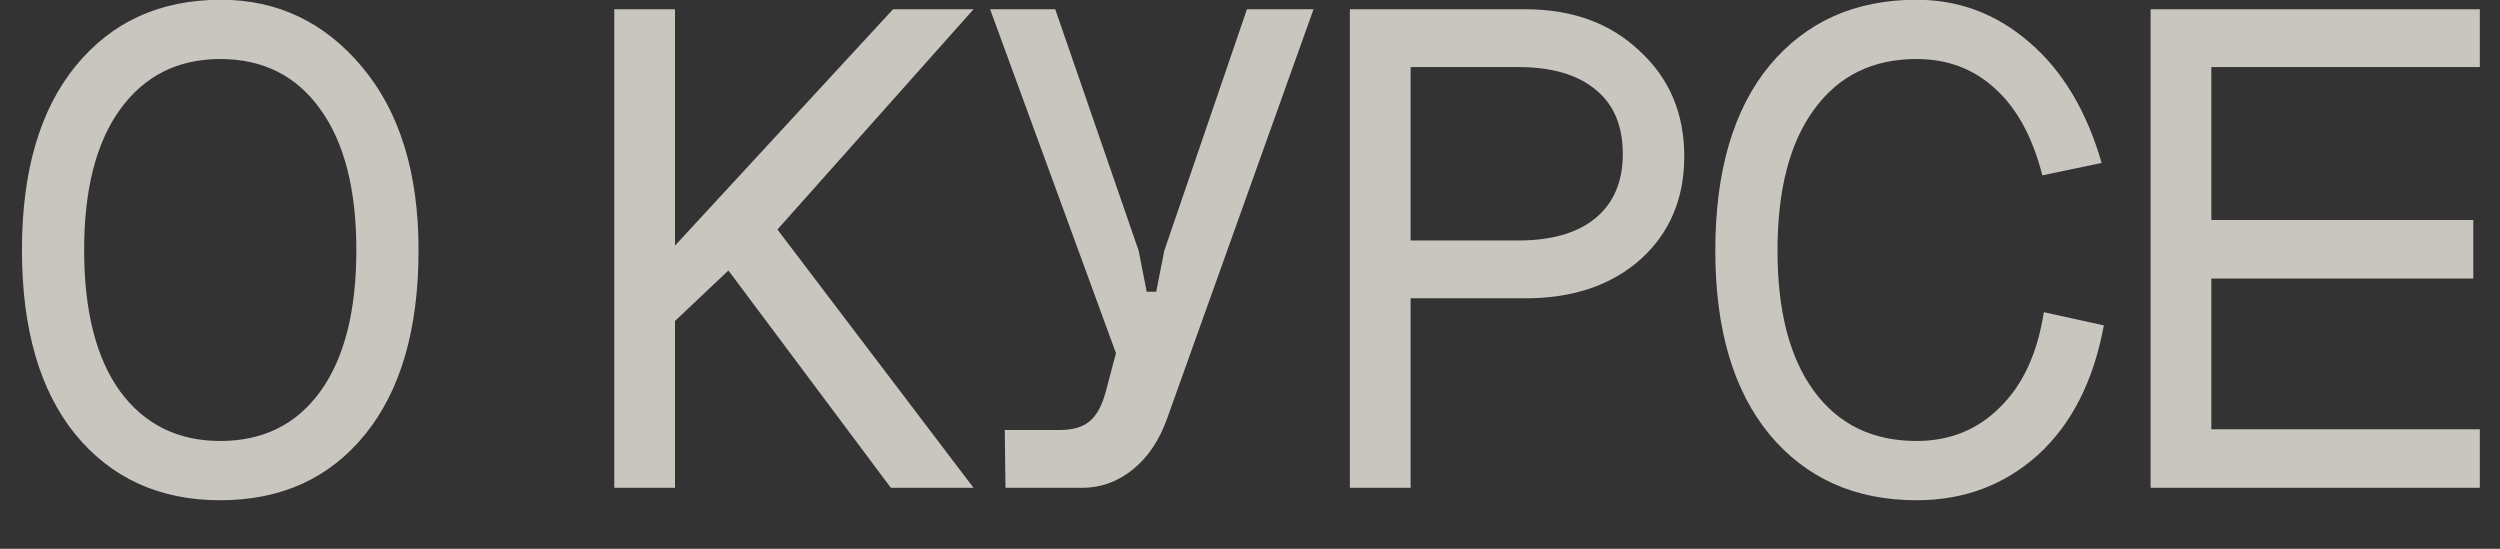 <?xml version="1.0" encoding="UTF-8"?> <svg xmlns="http://www.w3.org/2000/svg" width="41" height="9" viewBox="0 0 41 9" fill="none"><rect x="0" y="0" width="41" height="9" fill="#333333" stroke="none"/><path opacity="0.8" d="M1.38 4.1C1.38 5.1 1.576 5.872 1.968 6.416C2.368 6.96 2.916 7.232 3.612 7.232C4.316 7.232 4.864 6.96 5.256 6.416C5.648 5.872 5.844 5.1 5.844 4.1C5.844 3.108 5.648 2.34 5.256 1.796C4.864 1.244 4.316 0.968 3.612 0.968C2.916 0.968 2.368 1.244 1.968 1.796C1.576 2.34 1.38 3.108 1.38 4.1ZM0.36 4.1C0.36 2.812 0.652 1.808 1.236 1.088C1.828 0.36 2.624 -0.004 3.624 -0.004C4.552 -0.004 5.324 0.364 5.94 1.1C6.556 1.836 6.864 2.836 6.864 4.1C6.864 5.396 6.572 6.404 5.988 7.124C5.404 7.844 4.612 8.204 3.612 8.204C2.62 8.204 1.828 7.844 1.236 7.124C0.652 6.404 0.36 5.396 0.36 4.1ZM10.074 0.152H11.07V4.028L14.646 0.152H15.966L12.75 3.764L15.966 8H14.61L11.946 4.436L11.07 5.264V8H10.074V0.152ZM19.094 4.112L20.45 0.152H21.542L19.142 6.86C19.014 7.22 18.826 7.5 18.578 7.7C18.33 7.9 18.054 8 17.75 8H16.49L16.478 7.052H17.378C17.594 7.052 17.758 7.004 17.87 6.908C17.99 6.812 18.082 6.636 18.146 6.38L18.302 5.792L16.238 0.152H17.306L18.674 4.112L18.806 4.784H18.962L19.094 4.112ZM22.138 8V0.152H25.018C25.786 0.152 26.41 0.38 26.89 0.836C27.378 1.284 27.622 1.86 27.622 2.564C27.622 3.26 27.382 3.824 26.902 4.256C26.422 4.68 25.794 4.892 25.018 4.892H23.134V8H22.138ZM23.134 3.944H24.898C25.442 3.944 25.862 3.824 26.158 3.584C26.462 3.336 26.614 2.984 26.614 2.528C26.614 2.064 26.466 1.712 26.17 1.472C25.874 1.224 25.45 1.1 24.898 1.1H23.134V3.944ZM34.467 2.672L33.495 2.876C33.335 2.252 33.079 1.78 32.727 1.46C32.375 1.132 31.943 0.968 31.431 0.968C30.711 0.968 30.151 1.244 29.751 1.796C29.351 2.34 29.151 3.112 29.151 4.112C29.151 5.104 29.351 5.872 29.751 6.416C30.151 6.96 30.711 7.232 31.431 7.232C31.975 7.232 32.431 7.048 32.799 6.68C33.175 6.312 33.415 5.792 33.519 5.12L34.503 5.336C34.335 6.248 33.975 6.956 33.423 7.46C32.871 7.956 32.207 8.204 31.431 8.204C30.423 8.204 29.619 7.844 29.019 7.124C28.427 6.404 28.131 5.4 28.131 4.112C28.131 2.808 28.427 1.796 29.019 1.076C29.619 0.356 30.423 -0.004 31.431 -0.004C32.127 -0.004 32.743 0.228 33.279 0.692C33.823 1.156 34.219 1.816 34.467 2.672ZM35.27 0.152H40.669V1.1H36.266V3.608H40.562V4.568H36.266V7.04H40.669V8H35.27V0.152Z" fill="#EEEBE3"></path></svg> 